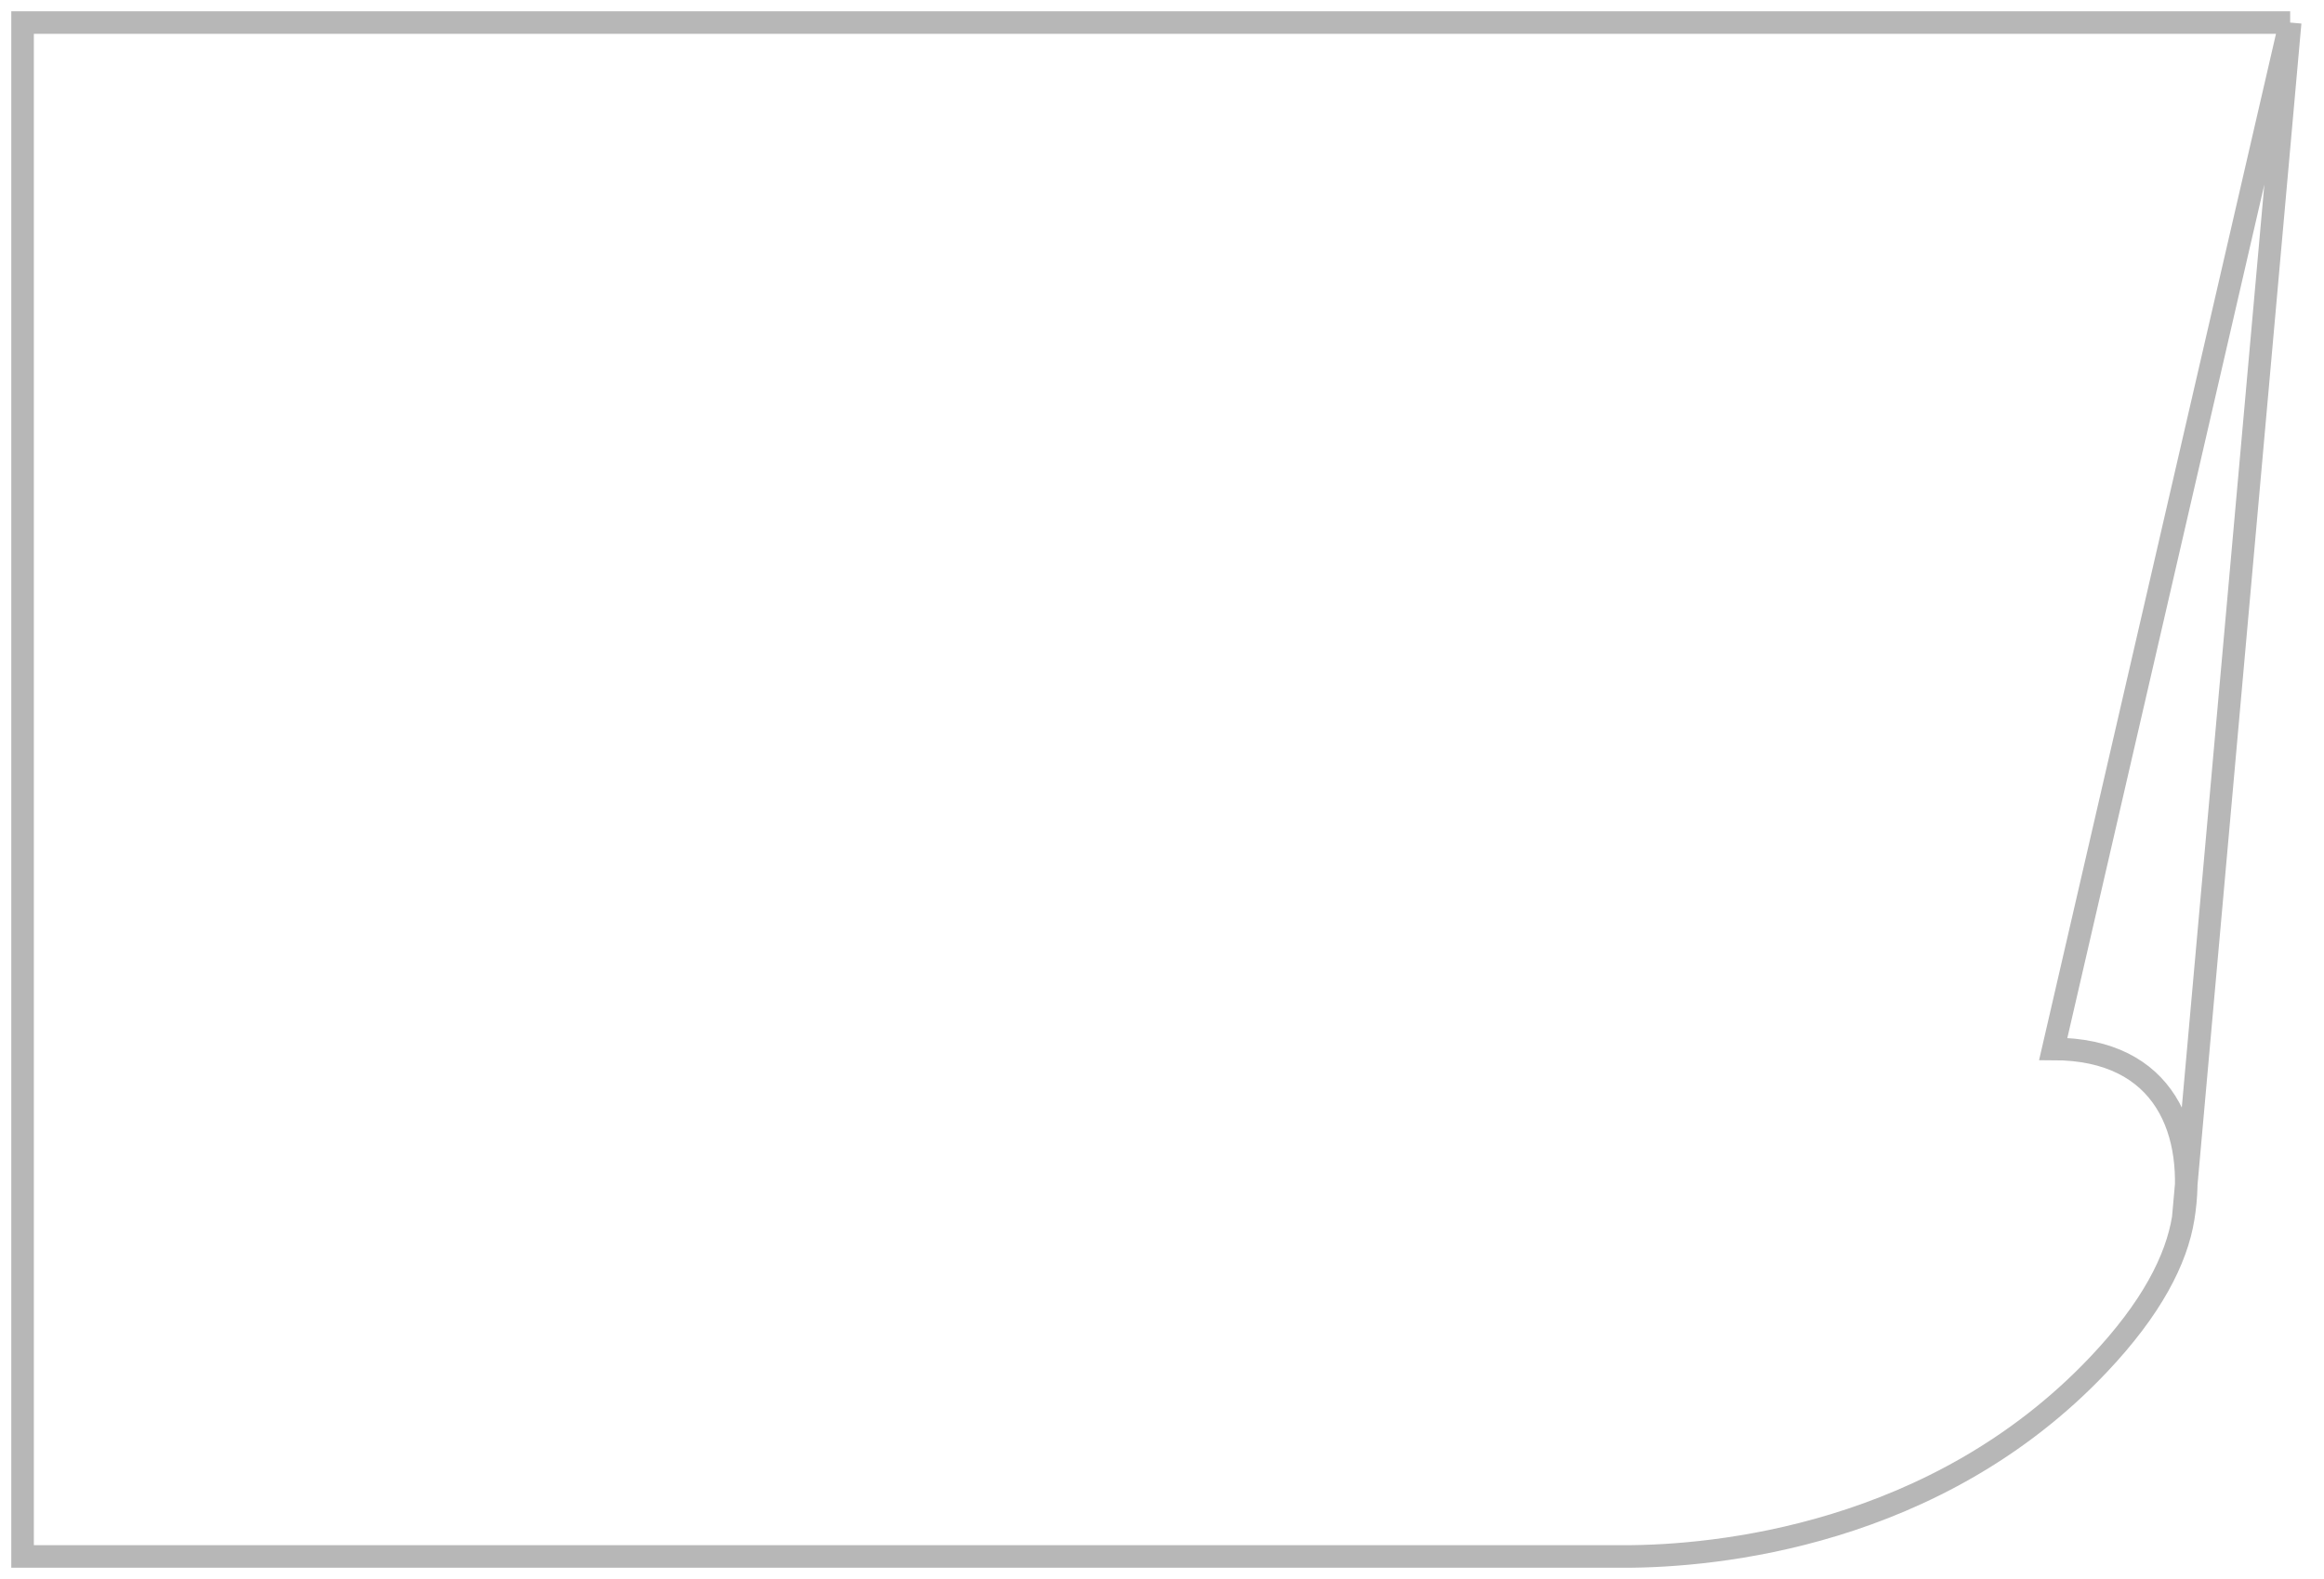<?xml version="1.0" encoding="UTF-8"?> <svg xmlns="http://www.w3.org/2000/svg" width="103" height="70" viewBox="0 0 103 70" fill="none"> <path d="M101.5 1L91 46.5C96 46.5 97.369 50.249 96.761 54M101.5 1L96.761 54M101.5 1H1V69H72C76 69 85.8 68.1 93 60.5C95.365 58.004 96.464 55.835 96.761 54" stroke="#B7B7B7"></path> </svg> 